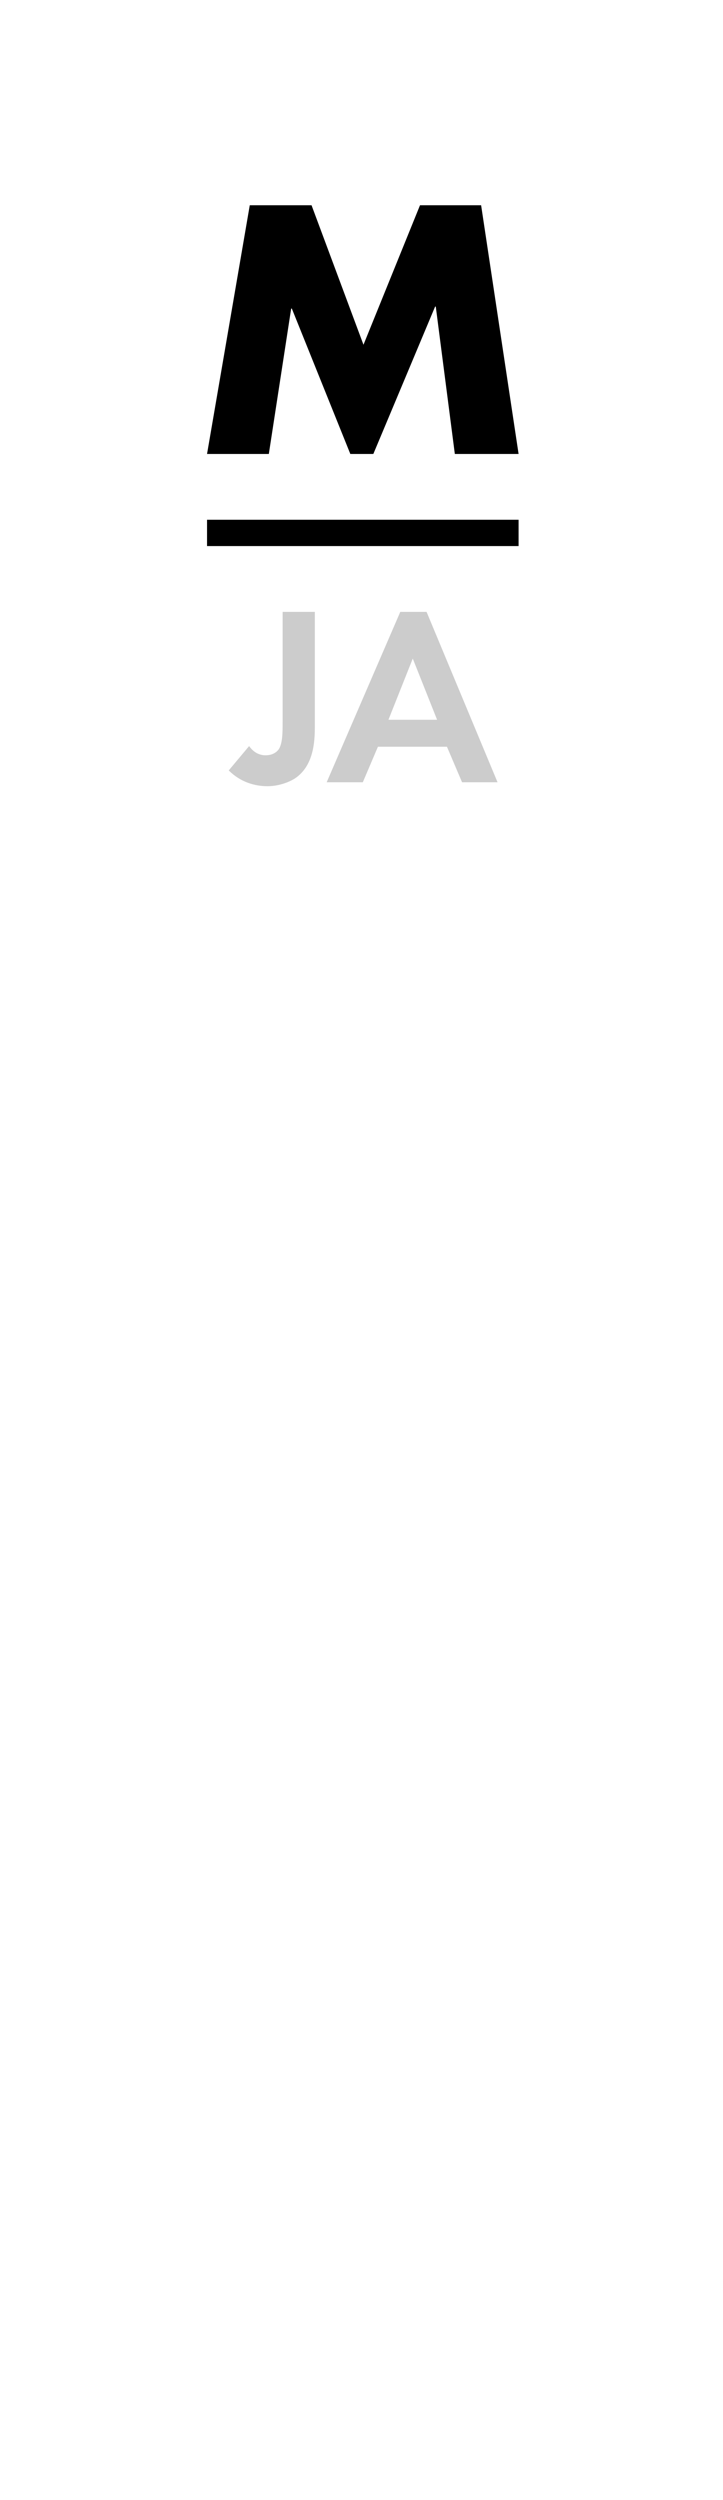 <?xml version="1.0" encoding="utf-8"?>
<!-- Generator: Adobe Illustrator 25.3.1, SVG Export Plug-In . SVG Version: 6.00 Build 0)  -->
<svg version="1.1" id="レイヤー_1" xmlns="http://www.w3.org/2000/svg" xmlns:xlink="http://www.w3.org/1999/xlink" x="0px"
	 y="0px" viewBox="0 0 110 380" style="enable-background:new 0 0 110 380;" xml:space="preserve">
<style type="text/css">
	.st0{fill:none;}
	.st1{fill:#CCCCCC;}
</style>
<rect class="st0" width="110" height="380"/>
<g>
	<path d="M38,31.2h9.4l7.9,21.2l8.6-21.2h9.3L78.9,69h-9.7l-2.9-22.4h-0.1L56.8,69h-3.5l-8.9-22.1h-0.1L40.9,69h-9.4L38,31.2z"/>
</g>
<rect x="31.5" y="79" width="47.4" height="4"/>
<g>
	<path class="st1" d="M47.9,93v17.5c0,2.3-0.2,5.9-3,7.8c-1.1,0.7-2.7,1.2-4.2,1.2c-1.9,0-4.1-0.6-5.9-2.4l3.1-3.7
		c0.5,0.7,1.3,1.4,2.5,1.4c1.1,0,1.7-0.5,2-0.9c0.6-0.9,0.6-2.6,0.6-4.2V93H47.9z"/>
	<path class="st1" d="M68,113.5H57.5l-2.3,5.4h-5.5L60.9,93h4l10.8,25.9h-5.4L68,113.5z M66.5,109.4l-3.7-9.3l-3.7,9.3H66.5z"/>
</g>
</svg>
